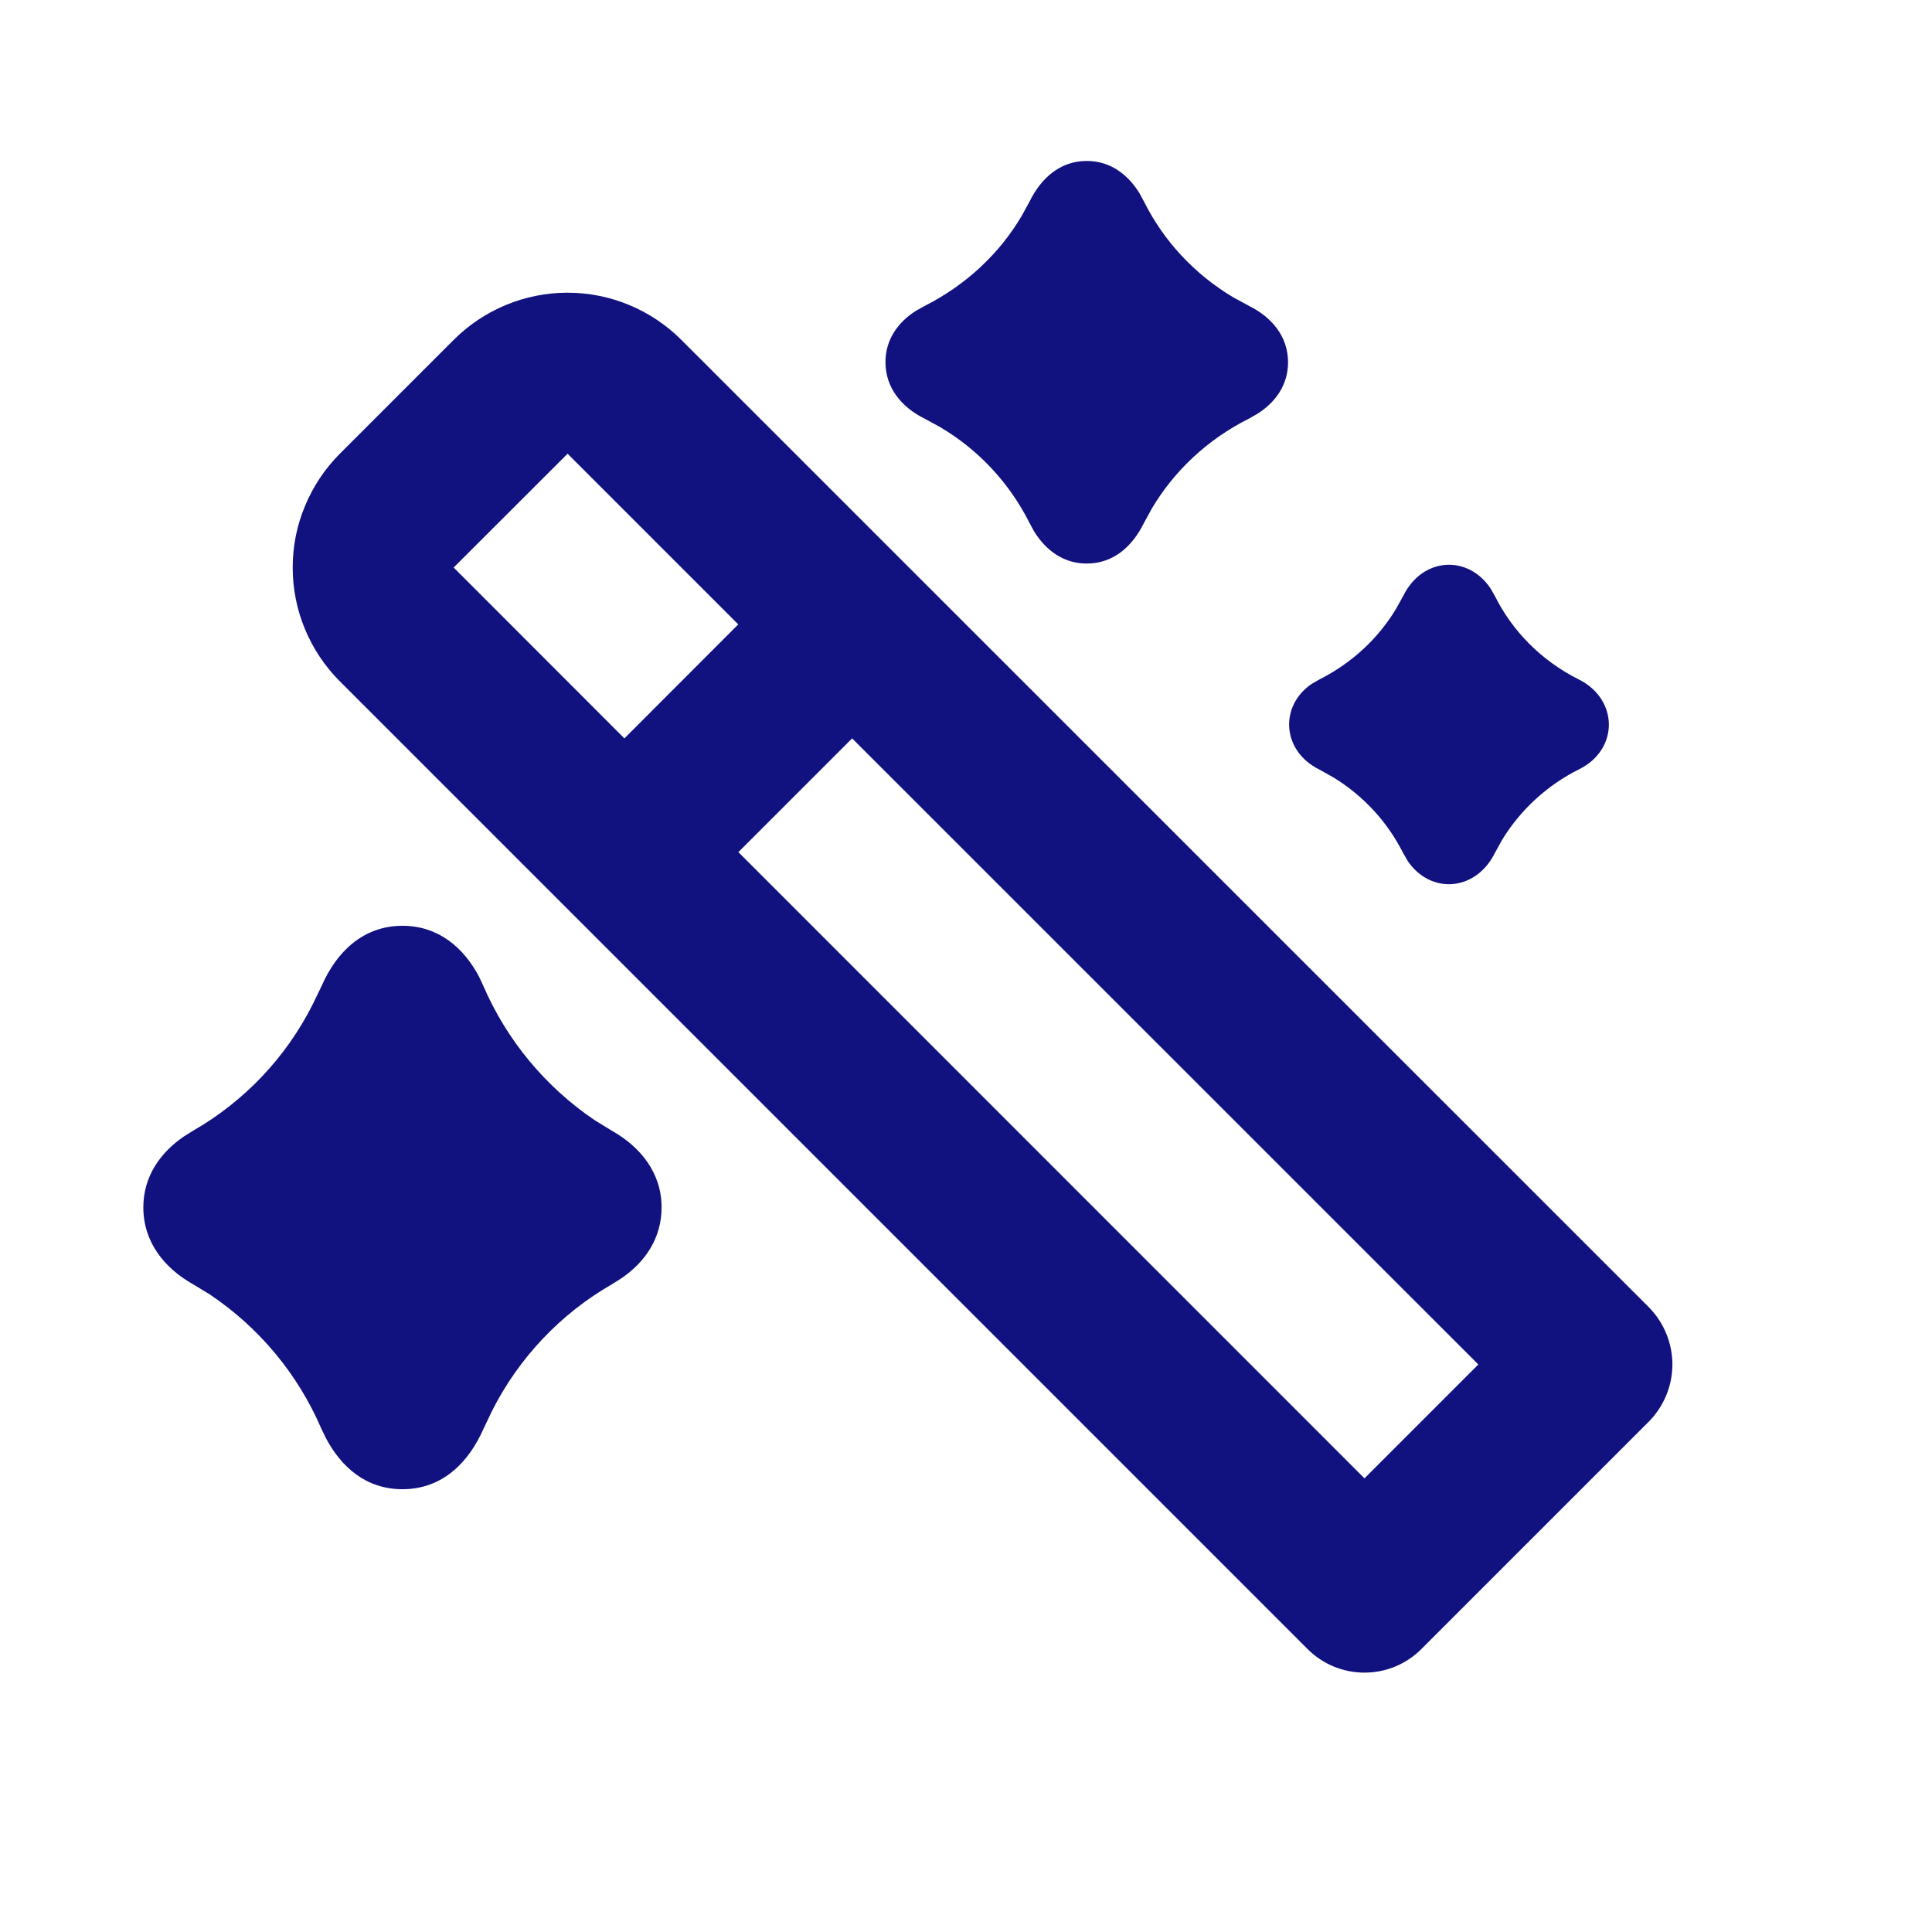 <svg width="16" height="16" viewBox="0 0 16 16" fill="none" xmlns="http://www.w3.org/2000/svg">
<g clip-path="url(#clip0_3210_62888)">
<path fill-rule="evenodd" clip-rule="evenodd" d="M5.643 2.815L13.657 10.828C13.78 10.954 13.85 11.123 13.85 11.3C13.85 11.476 13.78 11.645 13.657 11.771L11.771 13.657C11.646 13.782 11.477 13.852 11.3 13.852C11.123 13.852 10.954 13.782 10.829 13.657L2.815 5.643C2.691 5.519 2.593 5.372 2.526 5.211C2.458 5.049 2.424 4.875 2.424 4.7C2.424 4.525 2.458 4.352 2.526 4.19C2.593 4.028 2.691 3.881 2.815 3.757L3.757 2.815C4.007 2.565 4.346 2.424 4.7 2.424C5.054 2.424 5.393 2.565 5.643 2.815ZM3.333 7.667C3.629 7.667 3.839 7.846 3.967 8.088L4.002 8.163C4.197 8.615 4.517 9.001 4.925 9.277L5.065 9.363C5.304 9.497 5.479 9.713 5.479 9.999C5.479 10.253 5.343 10.453 5.145 10.587L5.069 10.635C4.642 10.88 4.297 11.245 4.075 11.684L4.005 11.831C3.881 12.112 3.664 12.333 3.333 12.333C3.032 12.333 2.826 12.151 2.697 11.906L2.661 11.831C2.467 11.38 2.147 10.995 1.739 10.721L1.601 10.637C1.362 10.503 1.187 10.287 1.187 9.999C1.187 9.744 1.326 9.546 1.524 9.411L1.601 9.363C2.025 9.119 2.369 8.756 2.589 8.319L2.665 8.162C2.787 7.884 3.007 7.667 3.333 7.667ZM7.057 6.115L6.115 7.057L11.3 12.243L12.243 11.3L7.057 6.115ZM11.621 4.935C11.779 4.614 12.154 4.593 12.342 4.87L12.379 4.934C12.523 5.224 12.762 5.47 13.075 5.627C13.404 5.791 13.409 6.207 13.077 6.371C12.815 6.502 12.595 6.703 12.441 6.953L12.381 7.062C12.221 7.386 11.845 7.407 11.658 7.13L11.621 7.066C11.494 6.813 11.296 6.592 11.039 6.436L10.926 6.373C10.615 6.219 10.595 5.847 10.861 5.665L10.923 5.629C11.199 5.49 11.415 5.285 11.561 5.043L11.621 4.935ZM4.701 3.757L3.757 4.7L5.171 6.115L6.114 5.171L4.7 3.757L4.701 3.757ZM9 1.333C9.196 1.333 9.34 1.445 9.436 1.599L9.476 1.673C9.635 1.991 9.888 2.269 10.216 2.464L10.347 2.535C10.53 2.627 10.667 2.784 10.667 3C10.667 3.189 10.562 3.333 10.413 3.427L10.343 3.467C9.997 3.64 9.722 3.903 9.54 4.21L9.473 4.332C9.38 4.521 9.224 4.667 9 4.667C8.804 4.667 8.66 4.555 8.564 4.401L8.524 4.327C8.358 3.998 8.102 3.723 7.784 3.536L7.653 3.465C7.47 3.373 7.333 3.215 7.333 2.999C7.333 2.811 7.438 2.667 7.587 2.573L7.657 2.534C8.003 2.359 8.278 2.098 8.46 1.79L8.527 1.668C8.62 1.479 8.776 1.333 9 1.333Z" fill="#11117F"/>
</g>
<defs>
<clipPath id="clip0_3210_62888">
<rect width="16" height="16" fill="white"/>
</clipPath>
</defs>
</svg>
